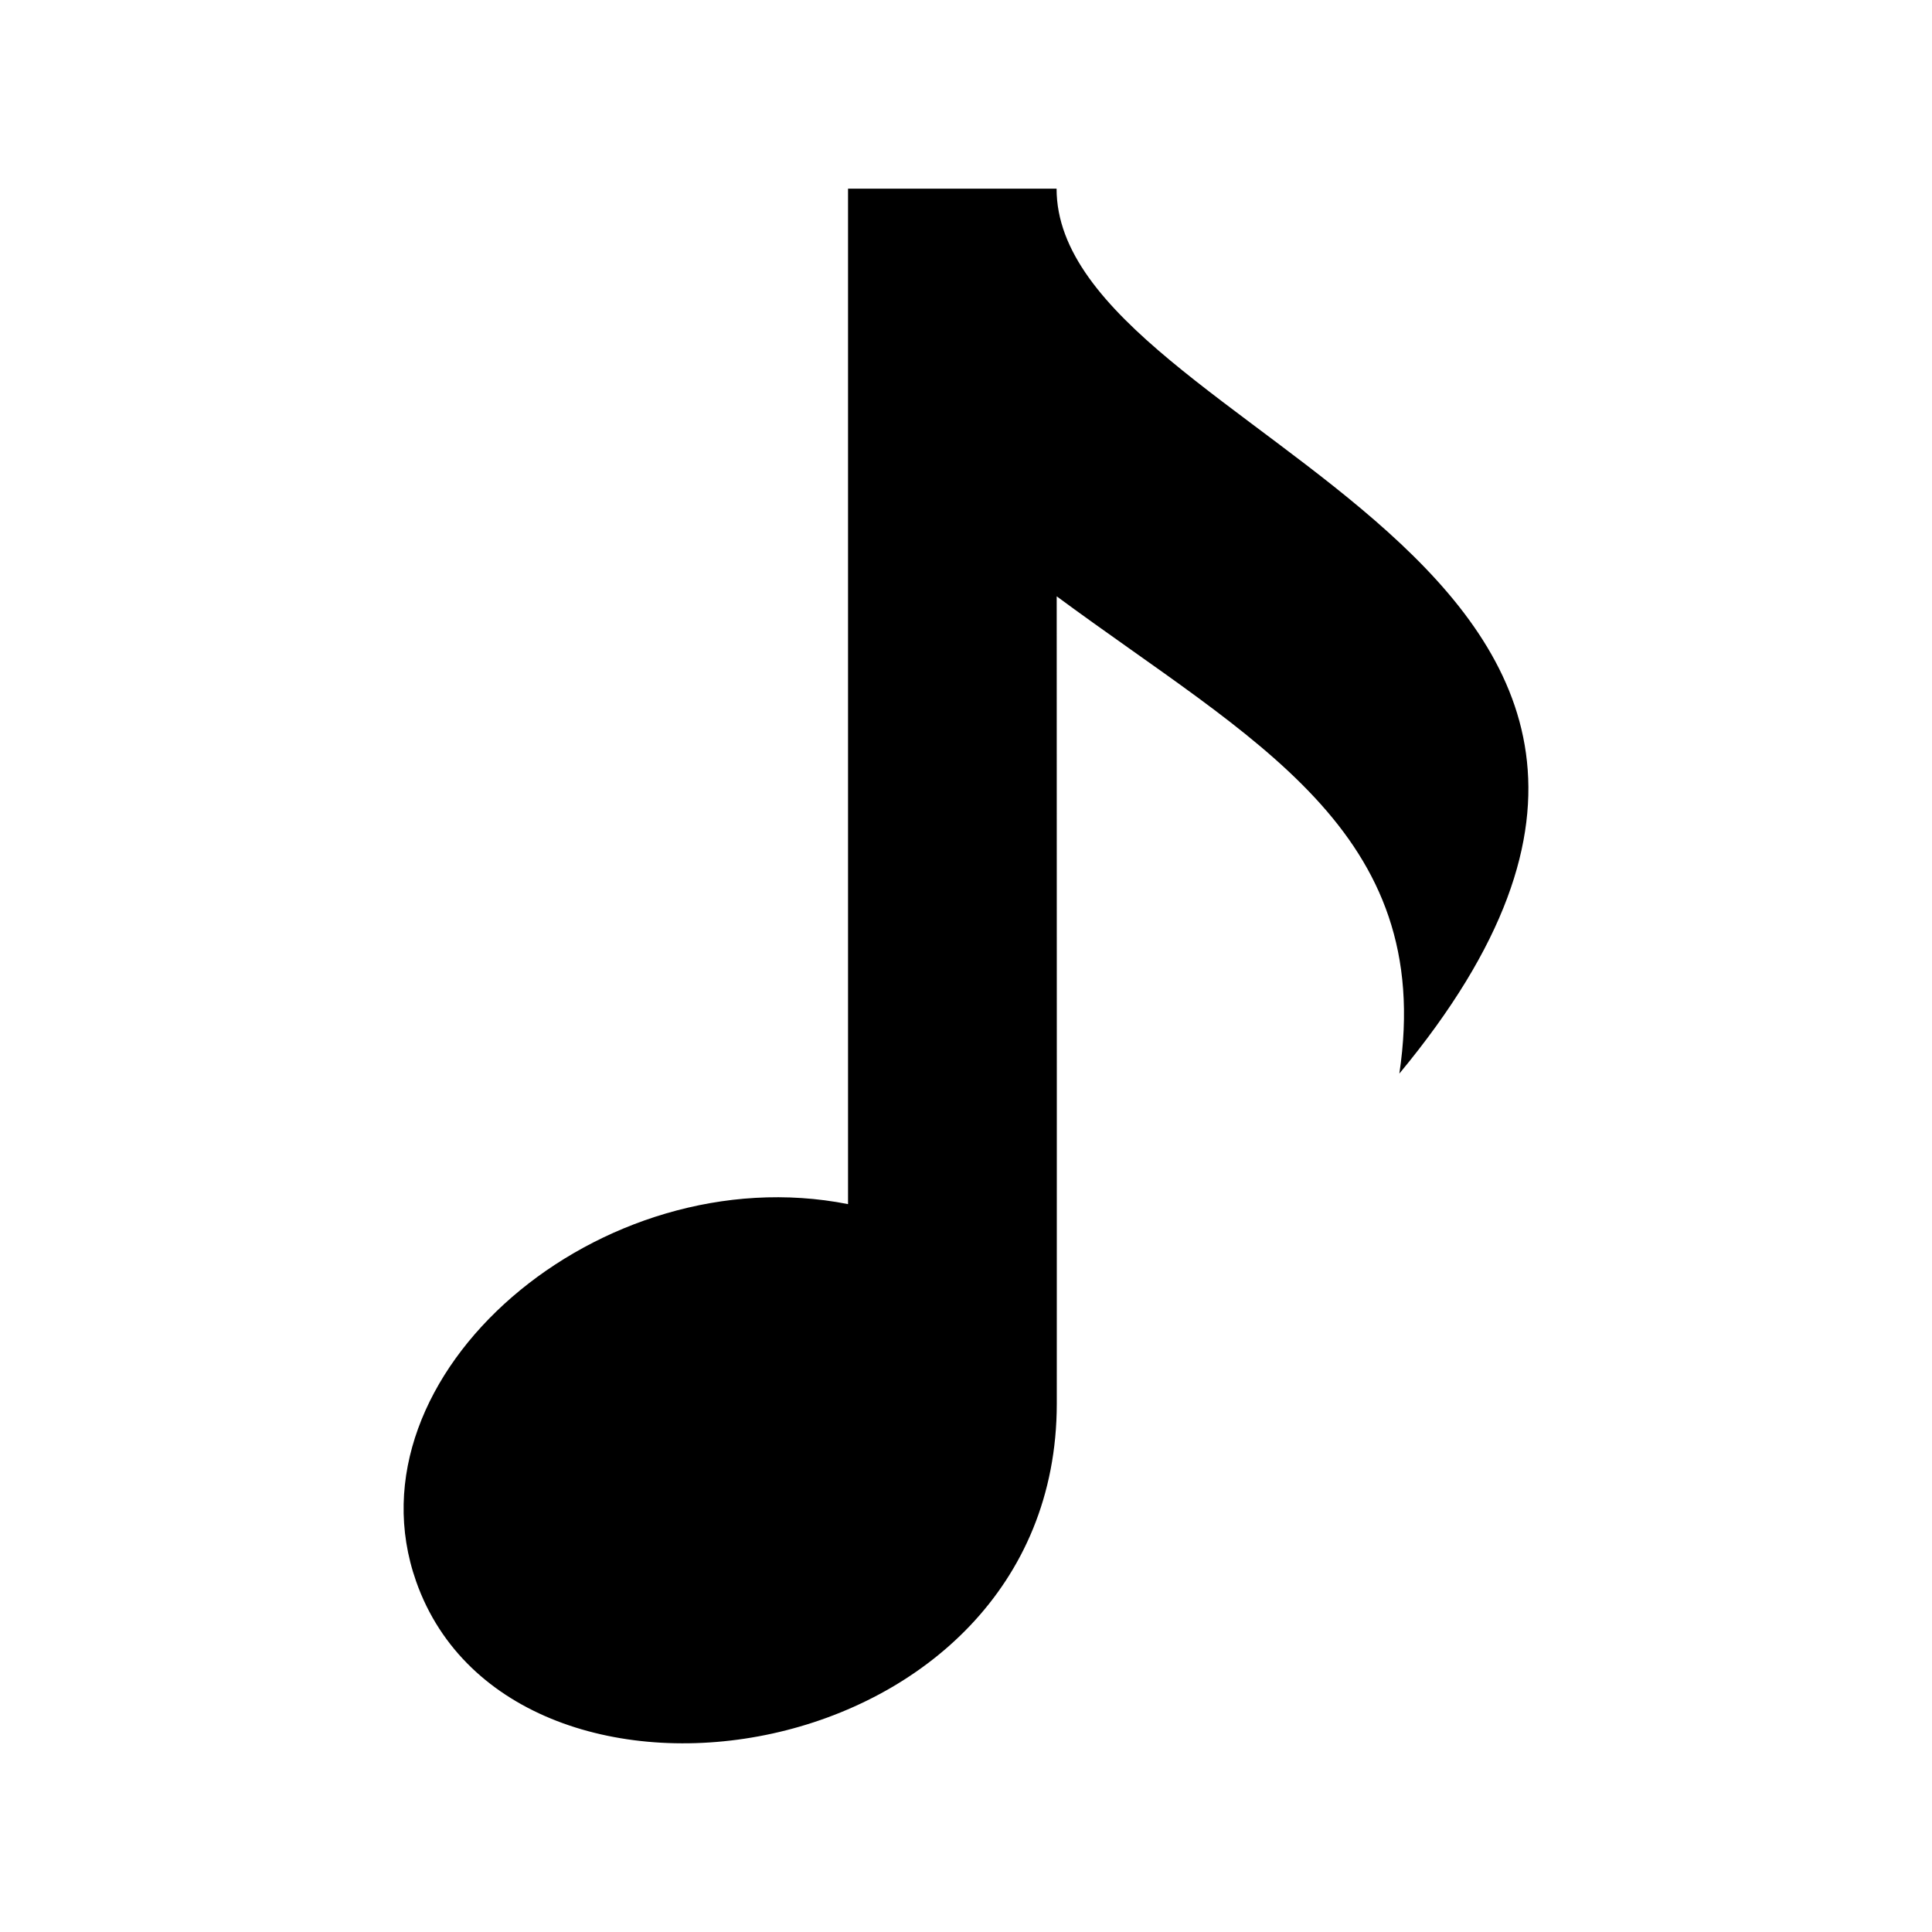 <?xml version="1.0" encoding="utf-8"?>

<!-- The icon can be used freely in both personal and commercial projects with no attribution required, but always appreciated. 
You may NOT sub-license, resell, rent, redistribute or otherwise transfer the icon without express written permission from iconmonstr.com -->

<!DOCTYPE svg PUBLIC "-//W3C//DTD SVG 1.1//EN" "http://www.w3.org/Graphics/SVG/1.1/DTD/svg11.dtd">
<svg version="1.1" xmlns="http://www.w3.org/2000/svg" xmlns:xlink="http://www.w3.org/1999/xlink" x="0px" y="0px"
	 width="512px" height="512px" viewBox="0 0 512 512" enable-background="new 0 0 512 512" xml:space="preserve">
<path id="audio-8-icon" d="M280.005,50h-55.268v269.105c-65.484-12.93-133.783,45.236-114.443,100.027
	c25.569,72.453,169.655,50.63,169.766-47.092c0.027-23.93,0.003-123.592-0.022-214.006c51.662,38.163,100.493,61.993,90.801,126.483
	C484.03,148.028,280.005,116.54,280.005,50z"/>
</svg>
